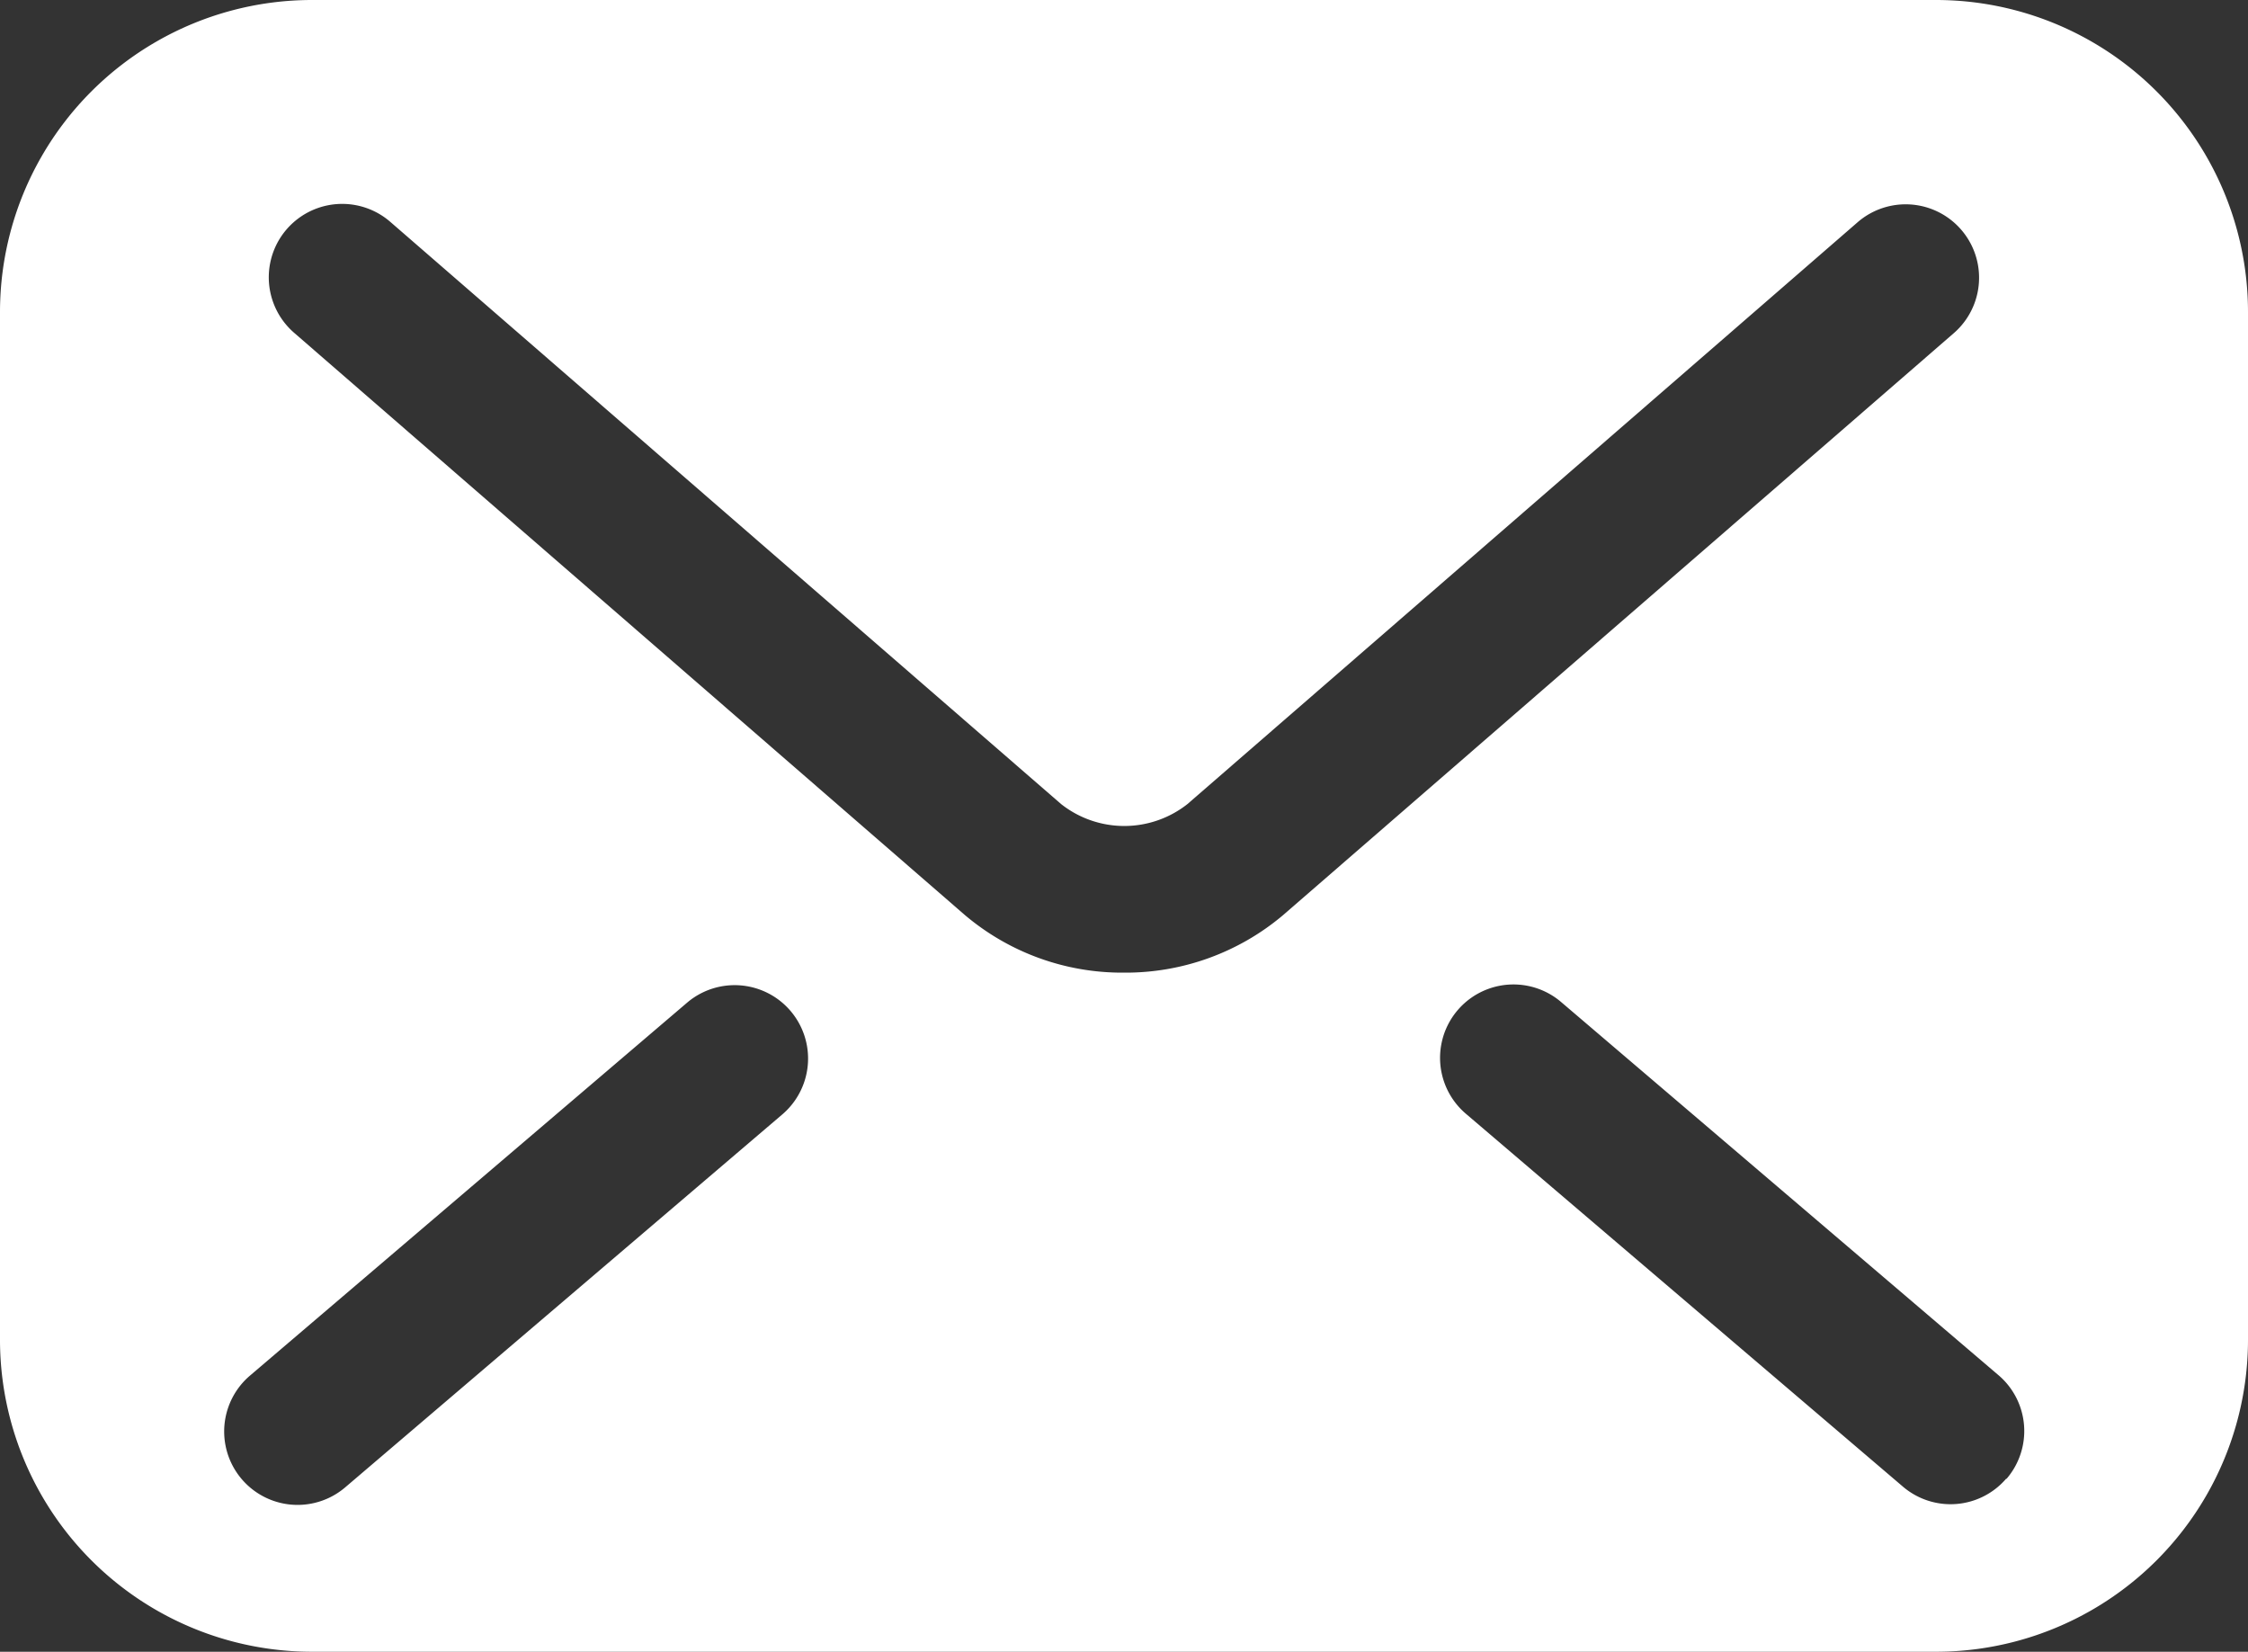 <svg xmlns="http://www.w3.org/2000/svg" width="16" height="11.755" viewBox="0 0 16 11.755">
  <rect x="0" y="0" width="16" height="11.755" fill="#333333" stroke="none"/>
  <g id="メールのフリーアイコンその14" transform="translate(0 -67.925)">
    <path id="パス_4969" data-name="パス 4969" d="M13.779,67.925H2.221A2.221,2.221,0,0,0,0,70.146v7.312A2.221,2.221,0,0,0,2.221,79.68H13.779A2.221,2.221,0,0,0,16,77.458V70.146A2.221,2.221,0,0,0,13.779,67.925ZM5.568,75.856,2.457,78.51a.522.522,0,1,1-.678-.795L4.89,75.061a.522.522,0,0,1,.678.795ZM8,74.847a1.731,1.731,0,0,1-1.135-.412h0L2.093,70.293a.522.522,0,1,1,.685-.789l4.774,4.143a.726.726,0,0,0,.9,0l0,0,4.769-4.14a.522.522,0,0,1,.685.789L9.133,74.437A1.736,1.736,0,0,1,8,74.847Zm6.28,3.6a.522.522,0,0,1-.736.058l-3.111-2.654a.522.522,0,0,1,.678-.795l3.111,2.654A.522.522,0,0,1,14.28,78.451Z" fill="#fff"/>
  </g>
</svg>
